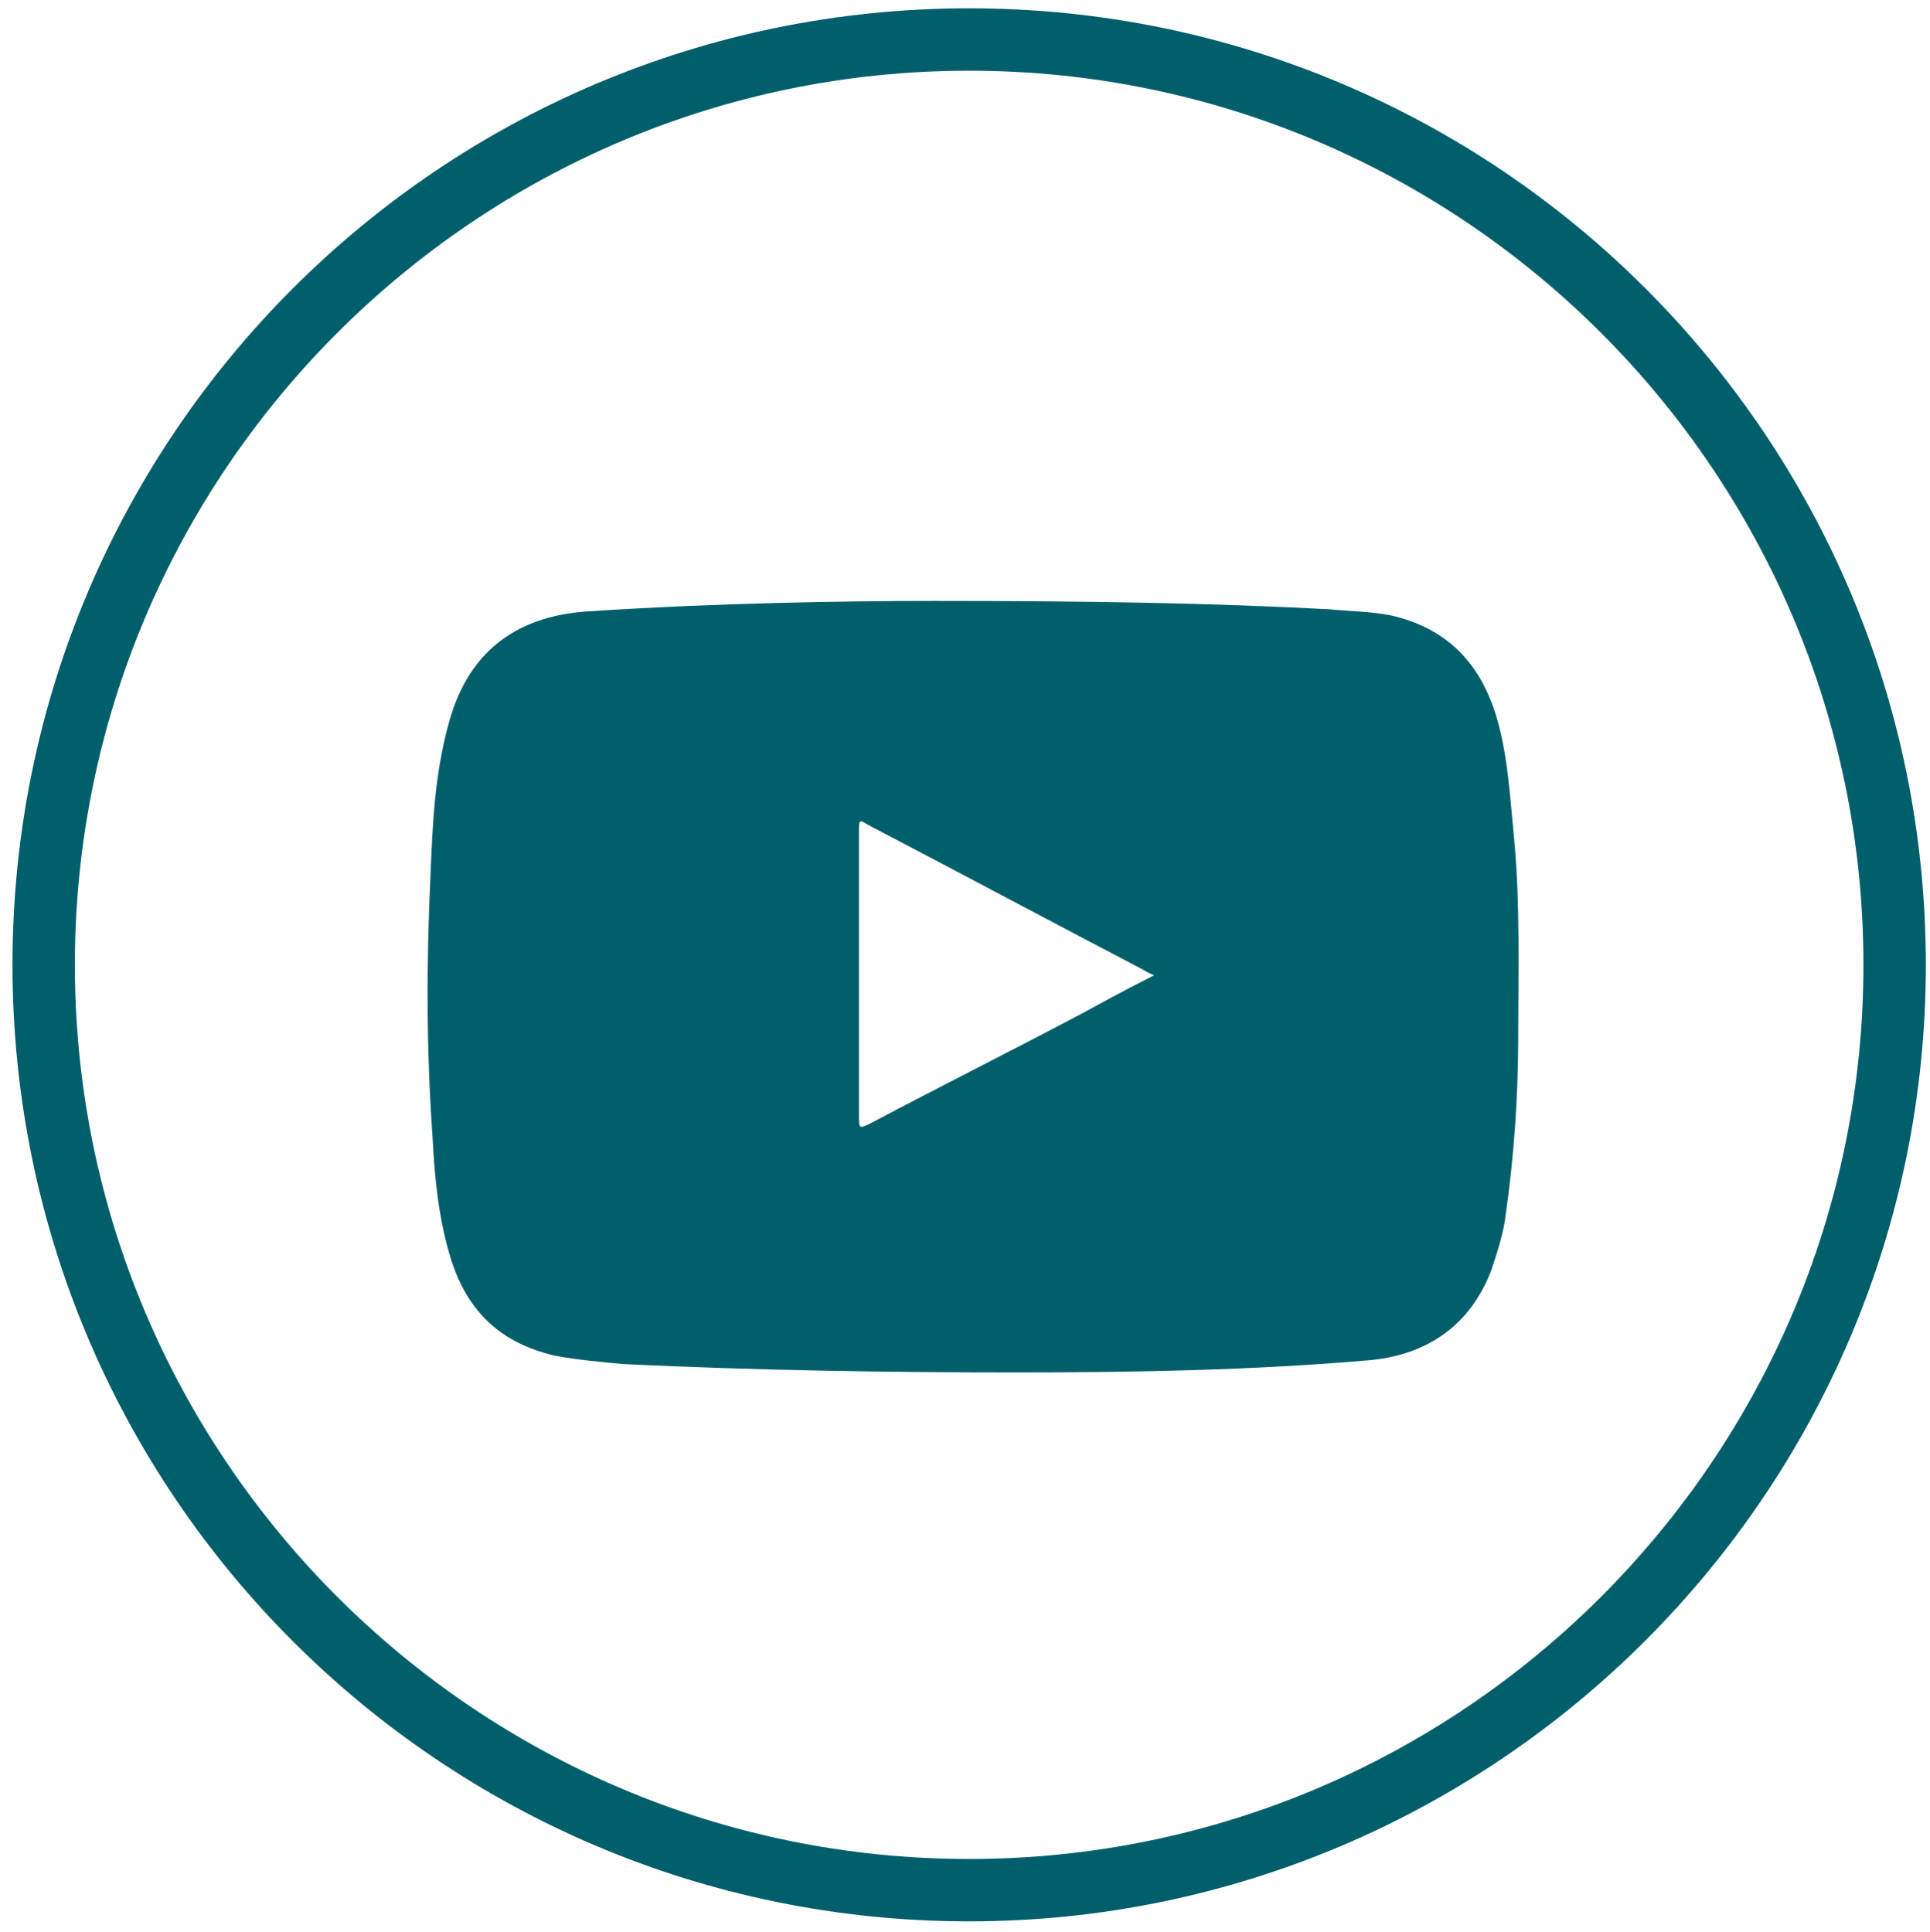 <?xml version="1.0" encoding="utf-8"?>
<!-- Generator: Adobe Illustrator 20.1.0, SVG Export Plug-In . SVG Version: 6.00 Build 0)  -->
<svg version="1.1" id="Camada_1" xmlns="http://www.w3.org/2000/svg" xmlns:xlink="http://www.w3.org/1999/xlink" x="0px" y="0px"
	 viewBox="0 0 92.8 92.9" style="enable-background:new 0 0 92.8 92.9;" xml:space="preserve">
<style type="text/css">
	.st0{fill:#005f6b;}
</style>
<path class="st0" d="M46.6,92.4c-25.4,0-46-20.6-46-46s20.6-46,46-46s46,20.6,46,46S71.9,92.4,46.6,92.4z M46.6,3.4
	c-23.7,0-43,19.3-43,43s19.3,43,43,43s43-19.3,43-43S70.3,3.4,46.6,3.4z"/>
<g id="v9fEvO_1_">
	<g>
		<path class="st0" d="M44.9,28.9c7.6,0,13.3,0.1,19,0.4c1,0.1,2,0.1,3,0.3c2.6,0.6,4.2,2.2,5,4.7c0.6,1.9,0.7,4,0.9,6
			c0.3,3.2,0.2,6.4,0.2,9.6c0,2.8-0.2,5.7-0.6,8.5c-0.1,0.9-0.4,1.8-0.7,2.7c-1,2.6-3,4-5.7,4.3c-5.7,0.5-11.4,0.6-17.2,0.6
			c-6.3,0-12.5-0.1-18.8-0.4c-1.1-0.1-2.2-0.2-3.3-0.4c-2.6-0.6-4.2-2.1-5-4.6c-0.6-1.9-0.8-3.9-0.9-5.9c-0.3-4.2-0.3-8.4-0.1-12.6
			c0.1-2.5,0.2-4.9,0.9-7.4c1-3.6,3.5-5.1,6.7-5.3C34.4,29,40.6,28.9,44.9,28.9z M55.5,46.9c-0.3-0.1-0.4-0.2-0.6-0.3
			c-4.4-2.3-8.7-4.6-13.1-6.9c-0.5-0.3-0.5-0.3-0.5,0.3c0,4.5,0,9.1,0,13.6c0,0.7,0,0.7,0.6,0.4c3.4-1.8,6.8-3.5,10.2-5.3
			C53.2,48.1,54.3,47.5,55.5,46.9z"/>
	</g>
</g>
</svg>
